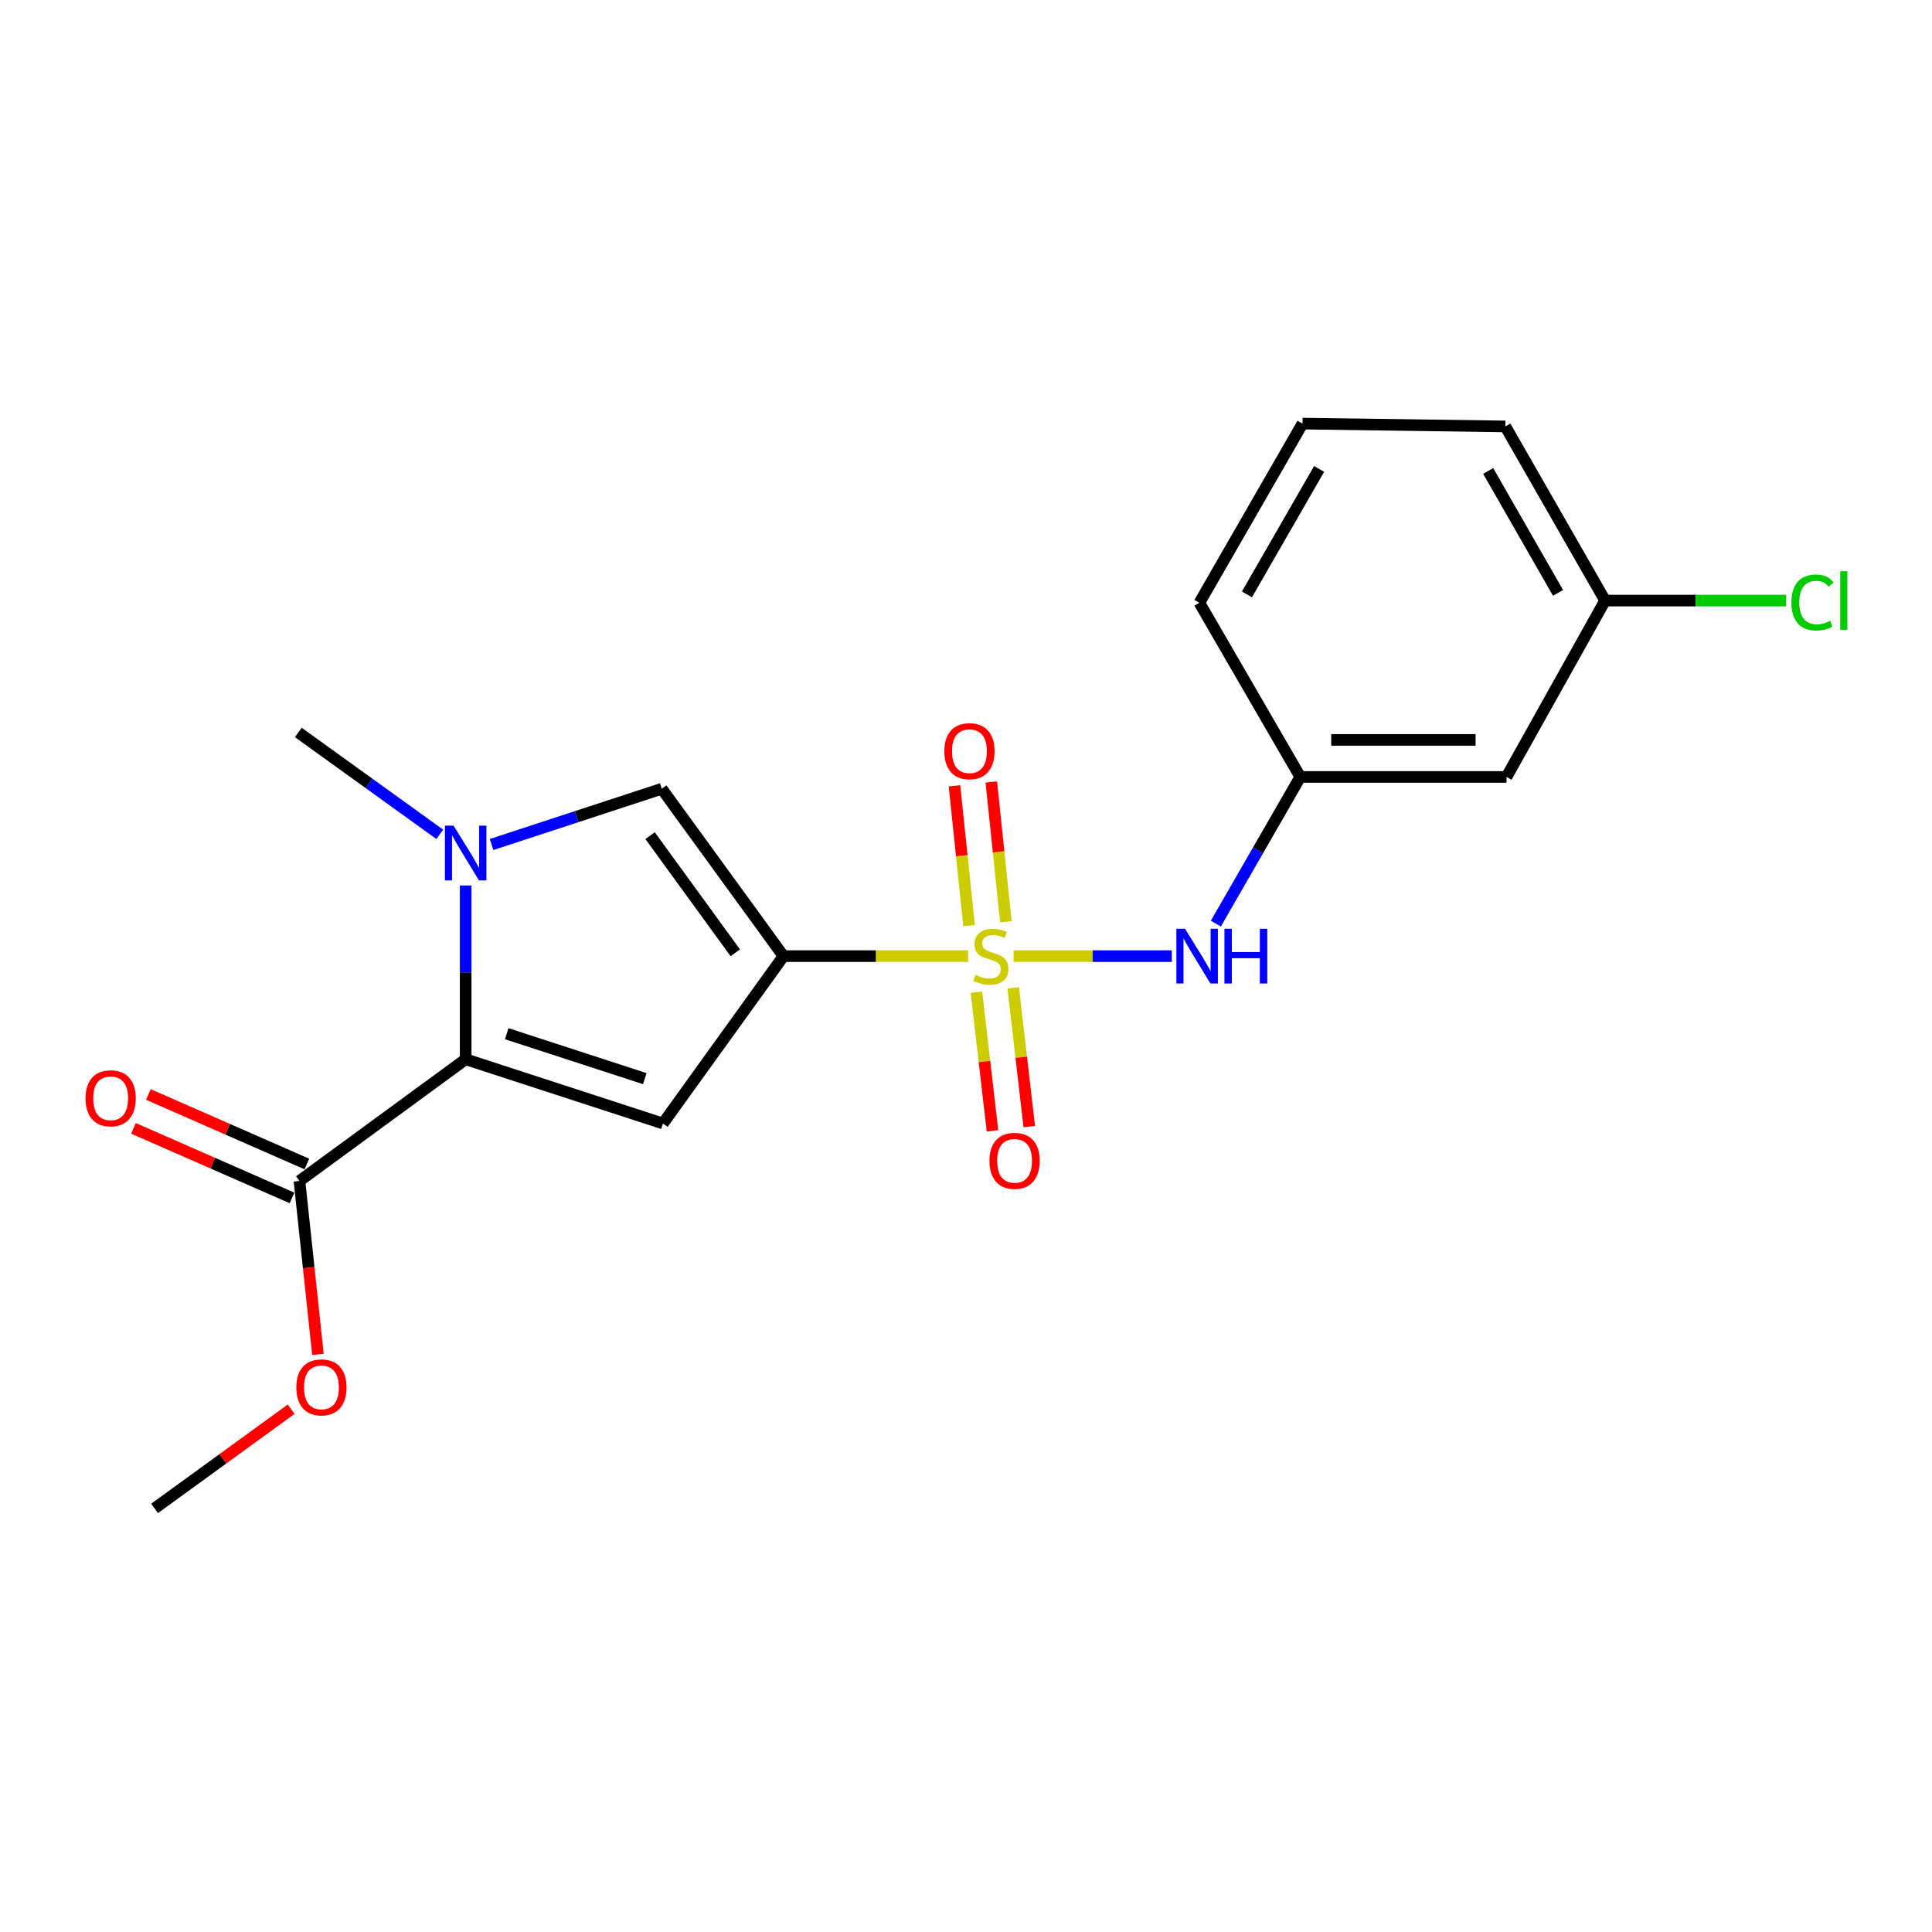 <?xml version='1.0' encoding='iso-8859-1'?>
<svg version='1.1' baseProfile='full'
              xmlns='http://www.w3.org/2000/svg'
                      xmlns:rdkit='http://www.rdkit.org/xml'
                      xmlns:xlink='http://www.w3.org/1999/xlink'
                  xml:space='preserve'
width='1000px' height='1000px' viewBox='0 0 1000 1000'>
<!-- END OF HEADER -->
<rect style='opacity:1.0;fill:#FFFFFF;stroke:none' width='1000' height='1000' x='0' y='0'> </rect>
<path class='bond-0' d='M 501.116,494.89 L 453.325,494.89' style='fill:none;fill-rule:evenodd;stroke:#CCCC00;stroke-width:6px;stroke-linecap:butt;stroke-linejoin:miter;stroke-opacity:1' />
<path class='bond-0' d='M 453.325,494.89 L 405.534,494.89' style='fill:none;fill-rule:evenodd;stroke:#000000;stroke-width:6px;stroke-linecap:butt;stroke-linejoin:miter;stroke-opacity:1' />
<path class='bond-5' d='M 524.629,494.89 L 565.572,494.89' style='fill:none;fill-rule:evenodd;stroke:#CCCC00;stroke-width:6px;stroke-linecap:butt;stroke-linejoin:miter;stroke-opacity:1' />
<path class='bond-5' d='M 565.572,494.89 L 606.515,494.89' style='fill:none;fill-rule:evenodd;stroke:#0000FF;stroke-width:6px;stroke-linecap:butt;stroke-linejoin:miter;stroke-opacity:1' />
<path class='bond-7' d='M 505.394,513.537 L 509.552,549.432' style='fill:none;fill-rule:evenodd;stroke:#CCCC00;stroke-width:6px;stroke-linecap:butt;stroke-linejoin:miter;stroke-opacity:1' />
<path class='bond-7' d='M 509.552,549.432 L 513.71,585.327' style='fill:none;fill-rule:evenodd;stroke:#FF0000;stroke-width:6px;stroke-linecap:butt;stroke-linejoin:miter;stroke-opacity:1' />
<path class='bond-7' d='M 524.43,511.332 L 528.588,547.227' style='fill:none;fill-rule:evenodd;stroke:#CCCC00;stroke-width:6px;stroke-linecap:butt;stroke-linejoin:miter;stroke-opacity:1' />
<path class='bond-7' d='M 528.588,547.227 L 532.746,583.121' style='fill:none;fill-rule:evenodd;stroke:#FF0000;stroke-width:6px;stroke-linecap:butt;stroke-linejoin:miter;stroke-opacity:1' />
<path class='bond-8' d='M 520.655,477.106 L 516.875,440.926' style='fill:none;fill-rule:evenodd;stroke:#CCCC00;stroke-width:6px;stroke-linecap:butt;stroke-linejoin:miter;stroke-opacity:1' />
<path class='bond-8' d='M 516.875,440.926 L 513.094,404.746' style='fill:none;fill-rule:evenodd;stroke:#FF0000;stroke-width:6px;stroke-linecap:butt;stroke-linejoin:miter;stroke-opacity:1' />
<path class='bond-8' d='M 501.596,479.097 L 497.815,442.918' style='fill:none;fill-rule:evenodd;stroke:#CCCC00;stroke-width:6px;stroke-linecap:butt;stroke-linejoin:miter;stroke-opacity:1' />
<path class='bond-8' d='M 497.815,442.918 L 494.034,406.738' style='fill:none;fill-rule:evenodd;stroke:#FF0000;stroke-width:6px;stroke-linecap:butt;stroke-linejoin:miter;stroke-opacity:1' />
<path class='bond-1' d='M 405.534,494.89 L 343.125,581.519' style='fill:none;fill-rule:evenodd;stroke:#000000;stroke-width:6px;stroke-linecap:butt;stroke-linejoin:miter;stroke-opacity:1' />
<path class='bond-4' d='M 405.534,494.89 L 342.529,408.261' style='fill:none;fill-rule:evenodd;stroke:#000000;stroke-width:6px;stroke-linecap:butt;stroke-linejoin:miter;stroke-opacity:1' />
<path class='bond-4' d='M 380.585,493.167 L 336.482,432.527' style='fill:none;fill-rule:evenodd;stroke:#000000;stroke-width:6px;stroke-linecap:butt;stroke-linejoin:miter;stroke-opacity:1' />
<path class='bond-2' d='M 343.125,581.519 L 241.027,548.27' style='fill:none;fill-rule:evenodd;stroke:#000000;stroke-width:6px;stroke-linecap:butt;stroke-linejoin:miter;stroke-opacity:1' />
<path class='bond-2' d='M 333.744,558.31 L 262.276,535.036' style='fill:none;fill-rule:evenodd;stroke:#000000;stroke-width:6px;stroke-linecap:butt;stroke-linejoin:miter;stroke-opacity:1' />
<path class='bond-6' d='M 241.027,548.27 L 154.995,611.264' style='fill:none;fill-rule:evenodd;stroke:#000000;stroke-width:6px;stroke-linecap:butt;stroke-linejoin:miter;stroke-opacity:1' />
<path class='bond-20' d='M 241.027,548.27 L 241.027,503.304' style='fill:none;fill-rule:evenodd;stroke:#000000;stroke-width:6px;stroke-linecap:butt;stroke-linejoin:miter;stroke-opacity:1' />
<path class='bond-20' d='M 241.027,503.304 L 241.027,458.338' style='fill:none;fill-rule:evenodd;stroke:#0000FF;stroke-width:6px;stroke-linecap:butt;stroke-linejoin:miter;stroke-opacity:1' />
<path class='bond-3' d='M 254.437,437.117 L 298.483,422.689' style='fill:none;fill-rule:evenodd;stroke:#0000FF;stroke-width:6px;stroke-linecap:butt;stroke-linejoin:miter;stroke-opacity:1' />
<path class='bond-3' d='M 298.483,422.689 L 342.529,408.261' style='fill:none;fill-rule:evenodd;stroke:#000000;stroke-width:6px;stroke-linecap:butt;stroke-linejoin:miter;stroke-opacity:1' />
<path class='bond-14' d='M 227.618,431.851 L 191.008,405.481' style='fill:none;fill-rule:evenodd;stroke:#0000FF;stroke-width:6px;stroke-linecap:butt;stroke-linejoin:miter;stroke-opacity:1' />
<path class='bond-14' d='M 191.008,405.481 L 154.398,379.111' style='fill:none;fill-rule:evenodd;stroke:#000000;stroke-width:6px;stroke-linecap:butt;stroke-linejoin:miter;stroke-opacity:1' />
<path class='bond-9' d='M 629.322,478.054 L 651.172,440.097' style='fill:none;fill-rule:evenodd;stroke:#0000FF;stroke-width:6px;stroke-linecap:butt;stroke-linejoin:miter;stroke-opacity:1' />
<path class='bond-9' d='M 651.172,440.097 L 673.022,402.139' style='fill:none;fill-rule:evenodd;stroke:#000000;stroke-width:6px;stroke-linecap:butt;stroke-linejoin:miter;stroke-opacity:1' />
<path class='bond-10' d='M 158.844,602.49 L 117.817,584.491' style='fill:none;fill-rule:evenodd;stroke:#000000;stroke-width:6px;stroke-linecap:butt;stroke-linejoin:miter;stroke-opacity:1' />
<path class='bond-10' d='M 117.817,584.491 L 76.79,566.491' style='fill:none;fill-rule:evenodd;stroke:#FF0000;stroke-width:6px;stroke-linecap:butt;stroke-linejoin:miter;stroke-opacity:1' />
<path class='bond-10' d='M 151.145,620.039 L 110.118,602.039' style='fill:none;fill-rule:evenodd;stroke:#000000;stroke-width:6px;stroke-linecap:butt;stroke-linejoin:miter;stroke-opacity:1' />
<path class='bond-10' d='M 110.118,602.039 L 69.091,584.04' style='fill:none;fill-rule:evenodd;stroke:#FF0000;stroke-width:6px;stroke-linecap:butt;stroke-linejoin:miter;stroke-opacity:1' />
<path class='bond-13' d='M 154.995,611.264 L 159.779,656.143' style='fill:none;fill-rule:evenodd;stroke:#000000;stroke-width:6px;stroke-linecap:butt;stroke-linejoin:miter;stroke-opacity:1' />
<path class='bond-13' d='M 159.779,656.143 L 164.563,701.021' style='fill:none;fill-rule:evenodd;stroke:#FF0000;stroke-width:6px;stroke-linecap:butt;stroke-linejoin:miter;stroke-opacity:1' />
<path class='bond-11' d='M 673.022,402.139 L 779.772,402.139' style='fill:none;fill-rule:evenodd;stroke:#000000;stroke-width:6px;stroke-linecap:butt;stroke-linejoin:miter;stroke-opacity:1' />
<path class='bond-11' d='M 689.034,382.976 L 763.759,382.976' style='fill:none;fill-rule:evenodd;stroke:#000000;stroke-width:6px;stroke-linecap:butt;stroke-linejoin:miter;stroke-opacity:1' />
<path class='bond-17' d='M 673.022,402.139 L 620.801,311.997' style='fill:none;fill-rule:evenodd;stroke:#000000;stroke-width:6px;stroke-linecap:butt;stroke-linejoin:miter;stroke-opacity:1' />
<path class='bond-12' d='M 779.772,402.139 L 830.799,310.858' style='fill:none;fill-rule:evenodd;stroke:#000000;stroke-width:6px;stroke-linecap:butt;stroke-linejoin:miter;stroke-opacity:1' />
<path class='bond-15' d='M 830.799,310.858 L 877.671,310.858' style='fill:none;fill-rule:evenodd;stroke:#000000;stroke-width:6px;stroke-linecap:butt;stroke-linejoin:miter;stroke-opacity:1' />
<path class='bond-15' d='M 877.671,310.858 L 924.542,310.858' style='fill:none;fill-rule:evenodd;stroke:#00CC00;stroke-width:6px;stroke-linecap:butt;stroke-linejoin:miter;stroke-opacity:1' />
<path class='bond-21' d='M 830.799,310.858 L 779.165,220.716' style='fill:none;fill-rule:evenodd;stroke:#000000;stroke-width:6px;stroke-linecap:butt;stroke-linejoin:miter;stroke-opacity:1' />
<path class='bond-21' d='M 806.426,306.862 L 770.282,243.762' style='fill:none;fill-rule:evenodd;stroke:#000000;stroke-width:6px;stroke-linecap:butt;stroke-linejoin:miter;stroke-opacity:1' />
<path class='bond-19' d='M 150.707,729.405 L 115.365,755.074' style='fill:none;fill-rule:evenodd;stroke:#FF0000;stroke-width:6px;stroke-linecap:butt;stroke-linejoin:miter;stroke-opacity:1' />
<path class='bond-19' d='M 115.365,755.074 L 80.023,780.743' style='fill:none;fill-rule:evenodd;stroke:#000000;stroke-width:6px;stroke-linecap:butt;stroke-linejoin:miter;stroke-opacity:1' />
<path class='bond-16' d='M 674.171,219.257 L 620.801,311.997' style='fill:none;fill-rule:evenodd;stroke:#000000;stroke-width:6px;stroke-linecap:butt;stroke-linejoin:miter;stroke-opacity:1' />
<path class='bond-16' d='M 682.775,242.727 L 645.416,307.645' style='fill:none;fill-rule:evenodd;stroke:#000000;stroke-width:6px;stroke-linecap:butt;stroke-linejoin:miter;stroke-opacity:1' />
<path class='bond-18' d='M 674.171,219.257 L 779.165,220.716' style='fill:none;fill-rule:evenodd;stroke:#000000;stroke-width:6px;stroke-linecap:butt;stroke-linejoin:miter;stroke-opacity:1' />
<path  class='atom-0' d='M 504.88 504.61
Q 505.2 504.73, 506.52 505.29
Q 507.84 505.85, 509.28 506.21
Q 510.76 506.53, 512.2 506.53
Q 514.88 506.53, 516.44 505.25
Q 518 503.93, 518 501.65
Q 518 500.09, 517.2 499.13
Q 516.44 498.17, 515.24 497.65
Q 514.04 497.13, 512.04 496.53
Q 509.52 495.77, 508 495.05
Q 506.52 494.33, 505.44 492.81
Q 504.4 491.29, 504.4 488.73
Q 504.4 485.17, 506.8 482.97
Q 509.24 480.77, 514.04 480.77
Q 517.32 480.77, 521.04 482.33
L 520.12 485.41
Q 516.72 484.01, 514.16 484.01
Q 511.4 484.01, 509.88 485.17
Q 508.36 486.29, 508.4 488.25
Q 508.4 489.77, 509.16 490.69
Q 509.96 491.61, 511.08 492.13
Q 512.24 492.65, 514.16 493.25
Q 516.72 494.05, 518.24 494.85
Q 519.76 495.65, 520.84 497.29
Q 521.96 498.89, 521.96 501.65
Q 521.96 505.57, 519.32 507.69
Q 516.72 509.77, 512.36 509.77
Q 509.84 509.77, 507.92 509.21
Q 506.04 508.69, 503.8 507.77
L 504.88 504.61
' fill='#CCCC00'/>
<path  class='atom-4' d='M 234.767 427.349
L 244.047 442.349
Q 244.967 443.829, 246.447 446.509
Q 247.927 449.189, 248.007 449.349
L 248.007 427.349
L 251.767 427.349
L 251.767 455.669
L 247.887 455.669
L 237.927 439.269
Q 236.767 437.349, 235.527 435.149
Q 234.327 432.949, 233.967 432.269
L 233.967 455.669
L 230.287 455.669
L 230.287 427.349
L 234.767 427.349
' fill='#0000FF'/>
<path  class='atom-6' d='M 613.37 480.73
L 622.65 495.73
Q 623.57 497.21, 625.05 499.89
Q 626.53 502.57, 626.61 502.73
L 626.61 480.73
L 630.37 480.73
L 630.37 509.05
L 626.49 509.05
L 616.53 492.65
Q 615.37 490.73, 614.13 488.53
Q 612.93 486.33, 612.57 485.65
L 612.57 509.05
L 608.89 509.05
L 608.89 480.73
L 613.37 480.73
' fill='#0000FF'/>
<path  class='atom-6' d='M 633.77 480.73
L 637.61 480.73
L 637.61 492.77
L 652.09 492.77
L 652.09 480.73
L 655.93 480.73
L 655.93 509.05
L 652.09 509.05
L 652.09 495.97
L 637.61 495.97
L 637.61 509.05
L 633.77 509.05
L 633.77 480.73
' fill='#0000FF'/>
<path  class='atom-8' d='M 512.145 600.847
Q 512.145 594.047, 515.505 590.247
Q 518.865 586.447, 525.145 586.447
Q 531.425 586.447, 534.785 590.247
Q 538.145 594.047, 538.145 600.847
Q 538.145 607.727, 534.745 611.647
Q 531.345 615.527, 525.145 615.527
Q 518.905 615.527, 515.505 611.647
Q 512.145 607.767, 512.145 600.847
M 525.145 612.327
Q 529.465 612.327, 531.785 609.447
Q 534.145 606.527, 534.145 600.847
Q 534.145 595.287, 531.785 592.487
Q 529.465 589.647, 525.145 589.647
Q 520.825 589.647, 518.465 592.447
Q 516.145 595.247, 516.145 600.847
Q 516.145 606.567, 518.465 609.447
Q 520.825 612.327, 525.145 612.327
' fill='#FF0000'/>
<path  class='atom-9' d='M 488.787 388.816
Q 488.787 382.016, 492.147 378.216
Q 495.507 374.416, 501.787 374.416
Q 508.067 374.416, 511.427 378.216
Q 514.787 382.016, 514.787 388.816
Q 514.787 395.696, 511.387 399.616
Q 507.987 403.496, 501.787 403.496
Q 495.547 403.496, 492.147 399.616
Q 488.787 395.736, 488.787 388.816
M 501.787 400.296
Q 506.107 400.296, 508.427 397.416
Q 510.787 394.496, 510.787 388.816
Q 510.787 383.256, 508.427 380.456
Q 506.107 377.616, 501.787 377.616
Q 497.467 377.616, 495.107 380.416
Q 492.787 383.216, 492.787 388.816
Q 492.787 394.536, 495.107 397.416
Q 497.467 400.296, 501.787 400.296
' fill='#FF0000'/>
<path  class='atom-11' d='M 44.272 568.472
Q 44.272 561.672, 47.632 557.872
Q 50.992 554.072, 57.272 554.072
Q 63.552 554.072, 66.912 557.872
Q 70.272 561.672, 70.272 568.472
Q 70.272 575.352, 66.872 579.272
Q 63.472 583.152, 57.272 583.152
Q 51.032 583.152, 47.632 579.272
Q 44.272 575.392, 44.272 568.472
M 57.272 579.952
Q 61.592 579.952, 63.912 577.072
Q 66.272 574.152, 66.272 568.472
Q 66.272 562.912, 63.912 560.112
Q 61.592 557.272, 57.272 557.272
Q 52.952 557.272, 50.592 560.072
Q 48.272 562.872, 48.272 568.472
Q 48.272 574.192, 50.592 577.072
Q 52.952 579.952, 57.272 579.952
' fill='#FF0000'/>
<path  class='atom-14' d='M 153.376 718.105
Q 153.376 711.305, 156.736 707.505
Q 160.096 703.705, 166.376 703.705
Q 172.656 703.705, 176.016 707.505
Q 179.376 711.305, 179.376 718.105
Q 179.376 724.985, 175.976 728.905
Q 172.576 732.785, 166.376 732.785
Q 160.136 732.785, 156.736 728.905
Q 153.376 725.025, 153.376 718.105
M 166.376 729.585
Q 170.696 729.585, 173.016 726.705
Q 175.376 723.785, 175.376 718.105
Q 175.376 712.545, 173.016 709.745
Q 170.696 706.905, 166.376 706.905
Q 162.056 706.905, 159.696 709.705
Q 157.376 712.505, 157.376 718.105
Q 157.376 723.825, 159.696 726.705
Q 162.056 729.585, 166.376 729.585
' fill='#FF0000'/>
<path  class='atom-16' d='M 927.226 311.838
Q 927.226 304.798, 930.506 301.118
Q 933.826 297.398, 940.106 297.398
Q 945.946 297.398, 949.066 301.518
L 946.426 303.678
Q 944.146 300.678, 940.106 300.678
Q 935.826 300.678, 933.546 303.558
Q 931.306 306.398, 931.306 311.838
Q 931.306 317.438, 933.626 320.318
Q 935.986 323.198, 940.546 323.198
Q 943.666 323.198, 947.306 321.318
L 948.426 324.318
Q 946.946 325.278, 944.706 325.838
Q 942.466 326.398, 939.986 326.398
Q 933.826 326.398, 930.506 322.638
Q 927.226 318.878, 927.226 311.838
' fill='#00CC00'/>
<path  class='atom-16' d='M 952.506 295.678
L 956.186 295.678
L 956.186 326.038
L 952.506 326.038
L 952.506 295.678
' fill='#00CC00'/>
</svg>
